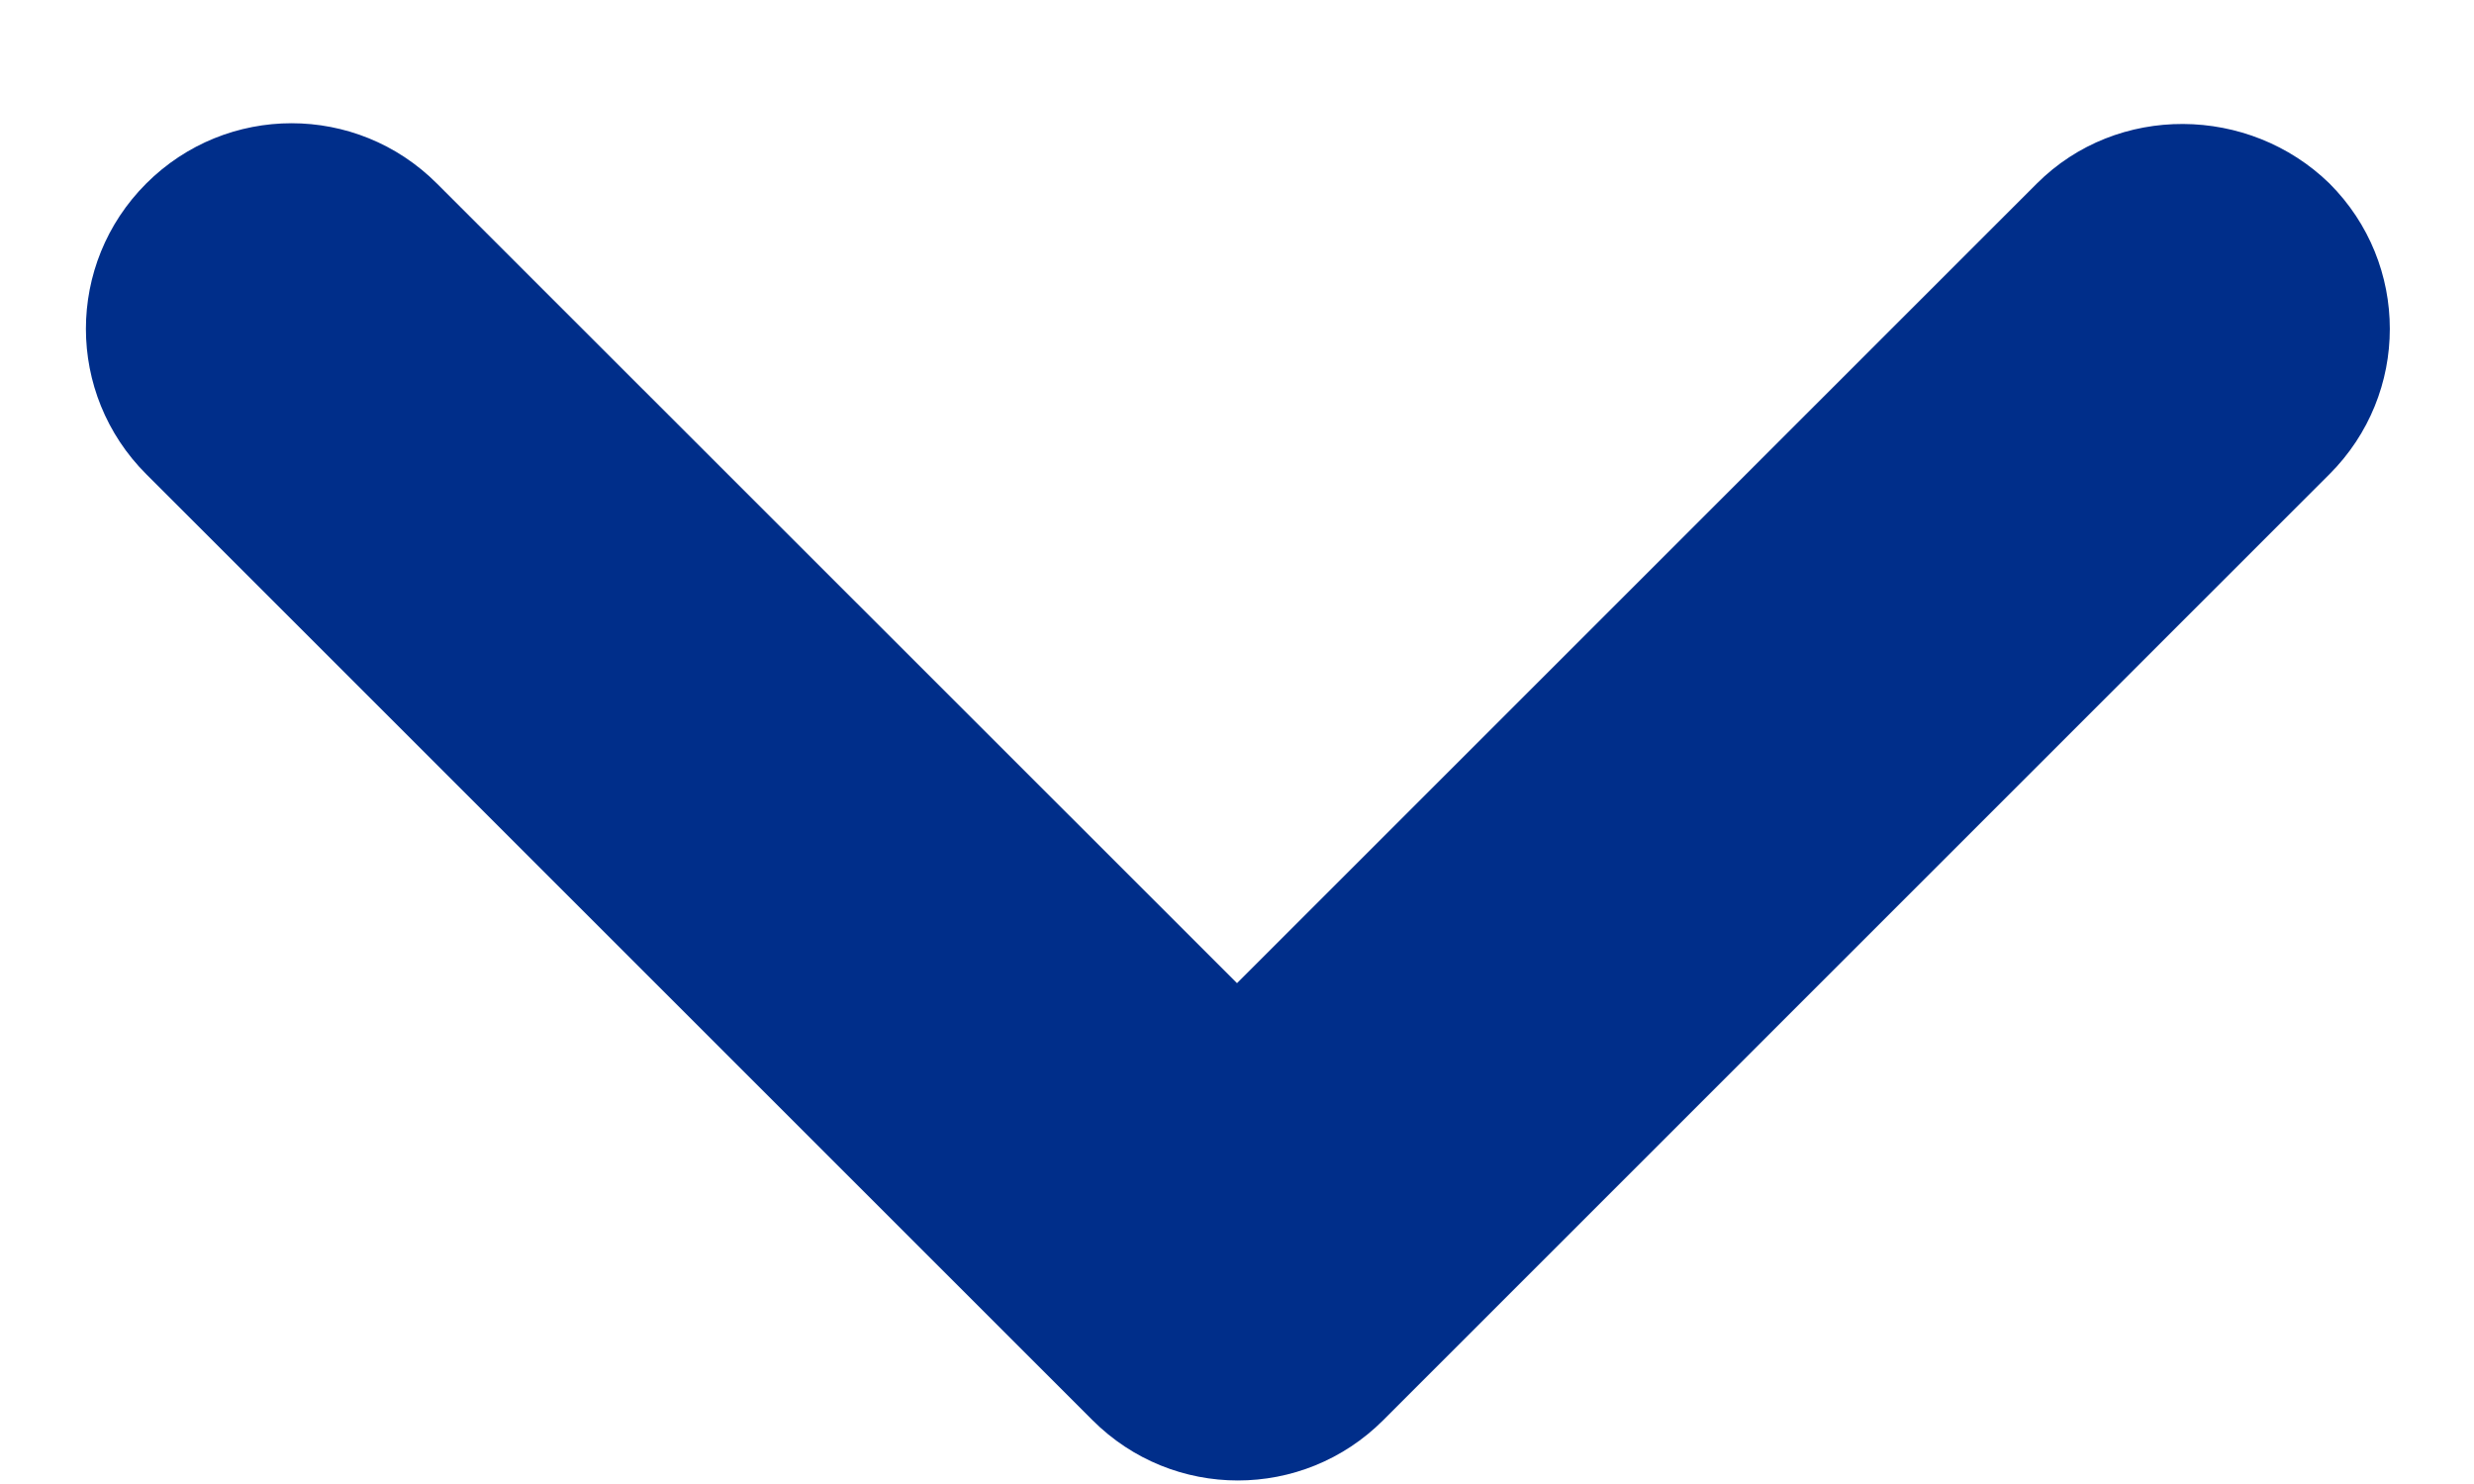 <svg xmlns="http://www.w3.org/2000/svg" width="10" height="6" viewBox="0 0 10 6" fill="none"><path d="M8.233 0.742L5 3.975L1.766 0.742C1.441 0.417 0.916 0.417 0.591 0.742C0.266 1.067 0.266 1.592 0.591 1.917L4.416 5.742C4.741 6.067 5.266 6.067 5.591 5.742L9.416 1.917C9.741 1.592 9.741 1.067 9.416 0.742C9.091 0.425 8.558 0.417 8.233 0.742Z" fill="#002E8A"></path></svg>